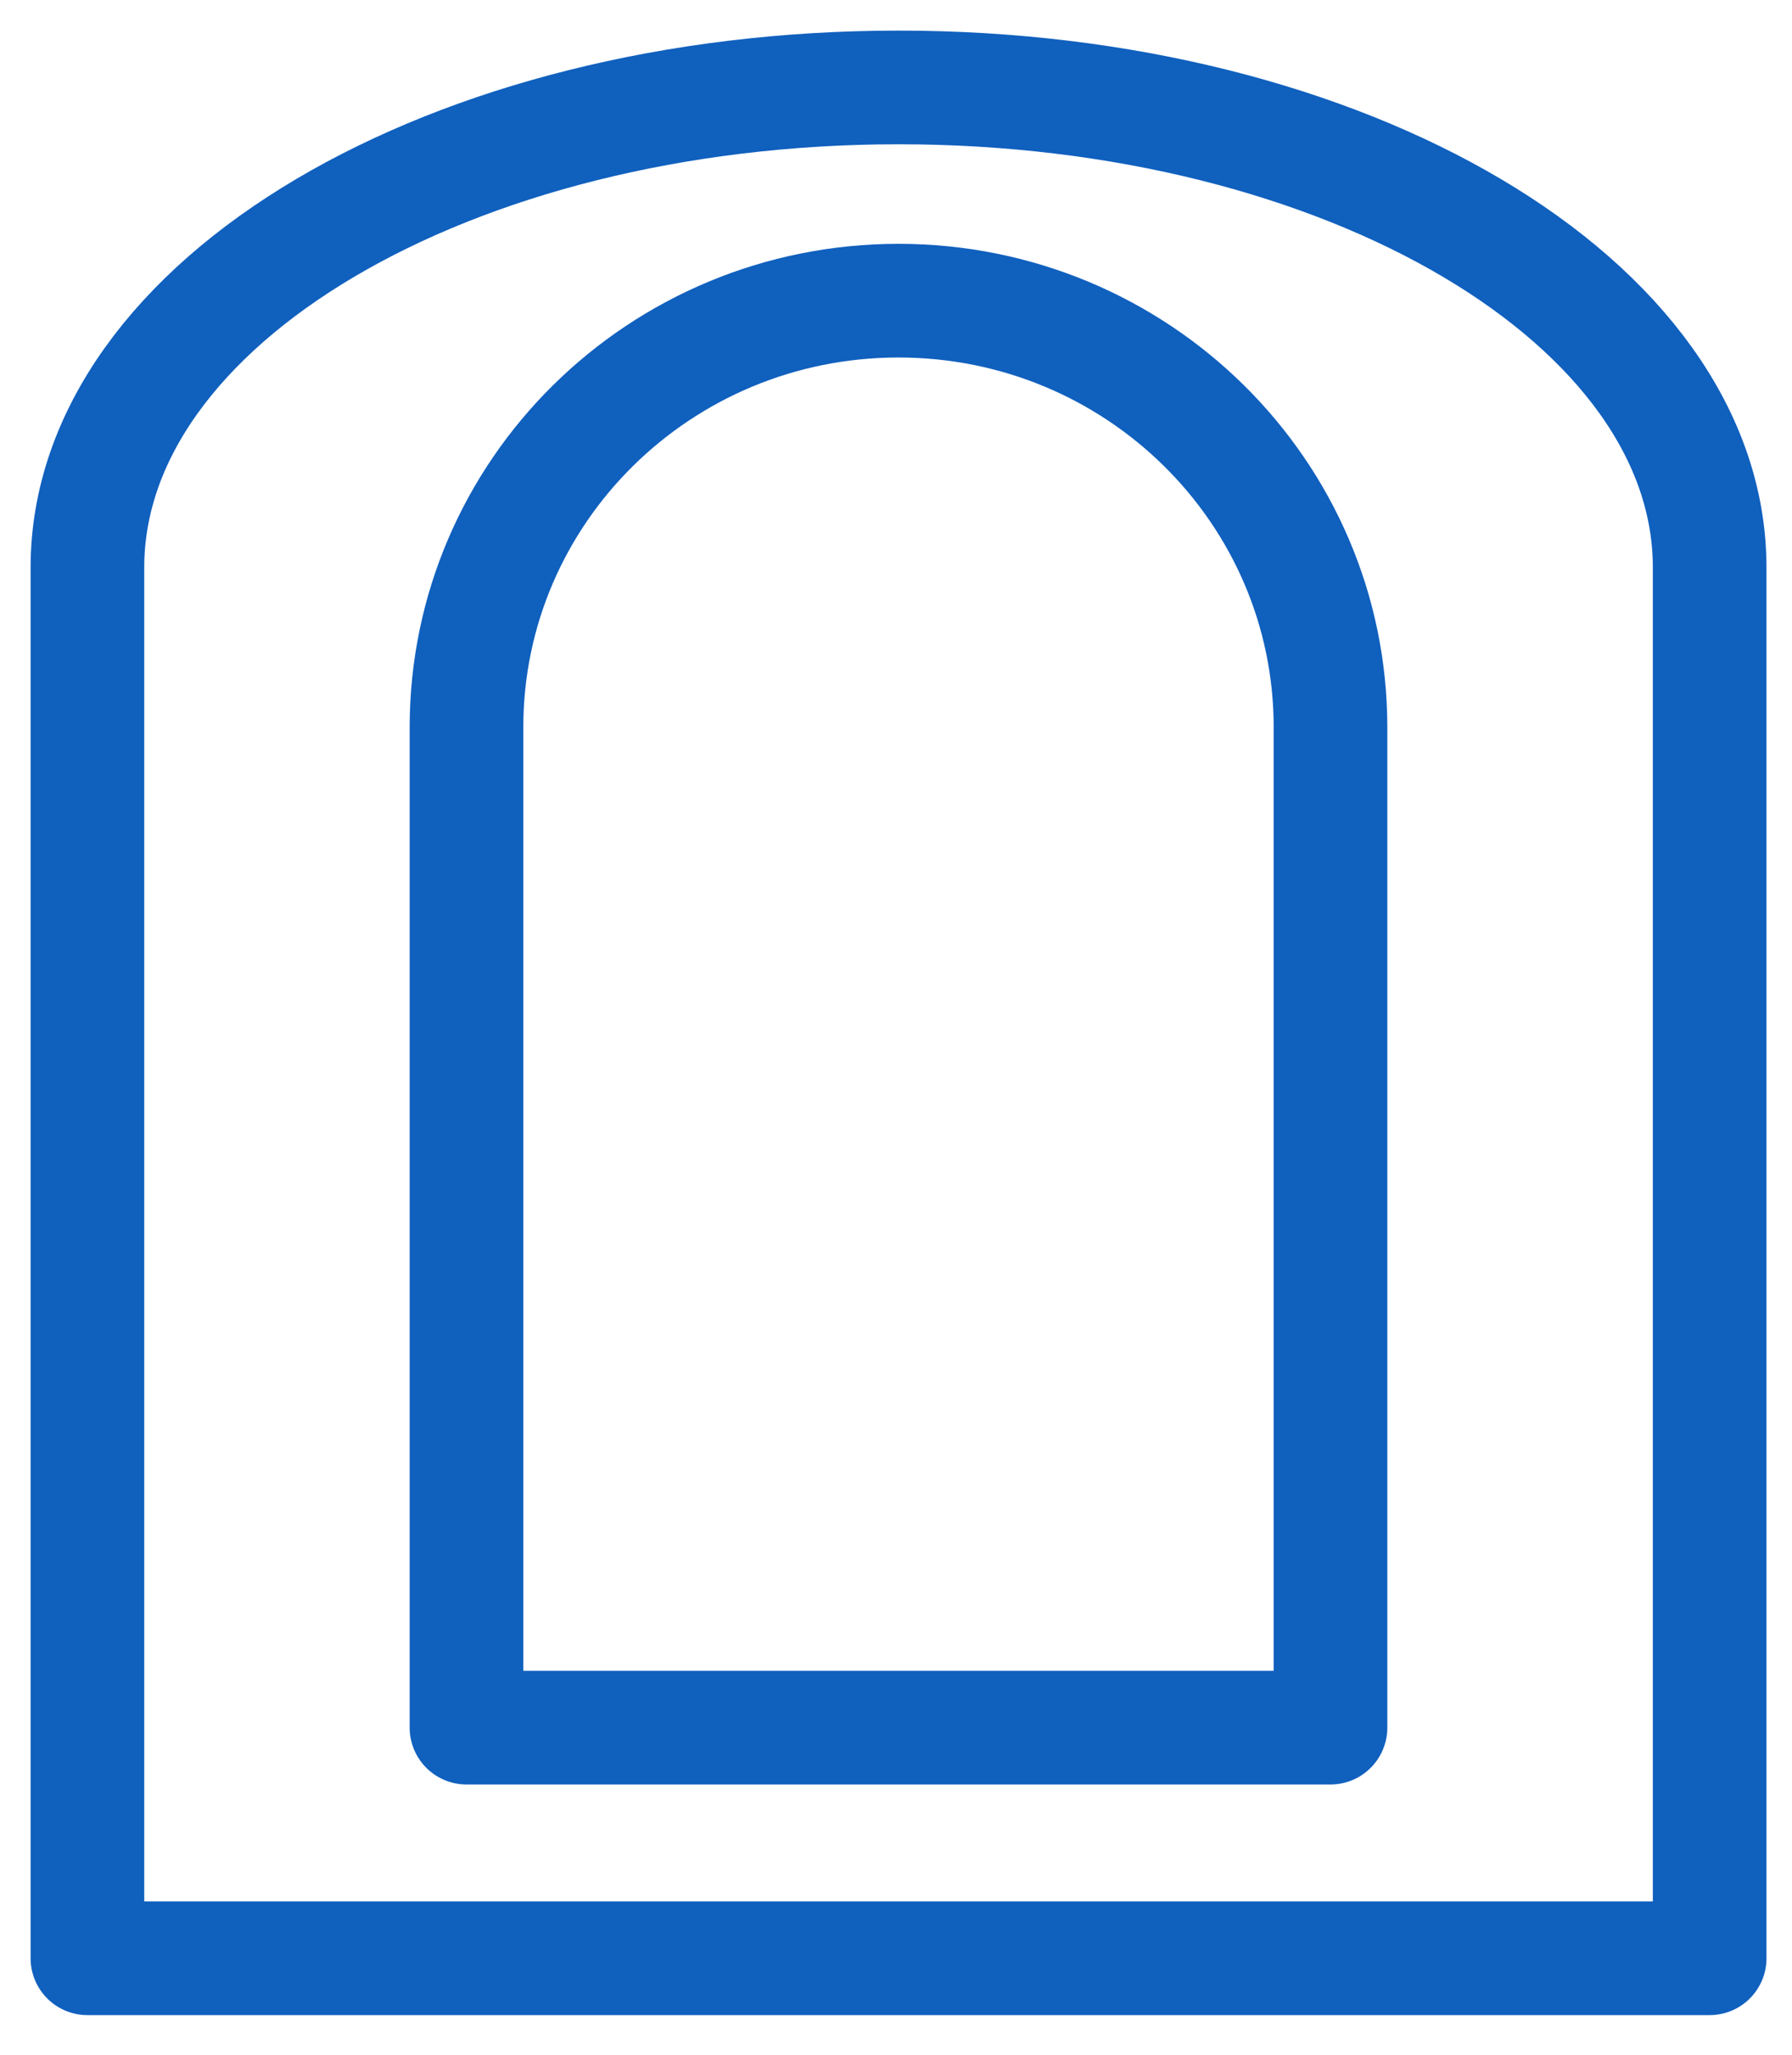 <svg width="41" height="47" viewBox="0 0 41 47" fill="none" xmlns="http://www.w3.org/2000/svg">
<path d="M30.441 16.636V39.515H10.673V16.636C10.673 11.245 15.098 6.877 20.557 6.877C26.015 6.877 30.441 11.247 30.441 16.636Z" stroke="#1060BE" stroke-width="2.6" stroke-linejoin="round"/>
<path d="M39.116 14.058V44.79H2V12.981C2 6.916 10.308 2 20.559 2C30.81 2 39.116 6.916 39.116 12.981V14.058Z" stroke="#1060BE" stroke-width="2.6" stroke-linejoin="round"/>
</svg>
